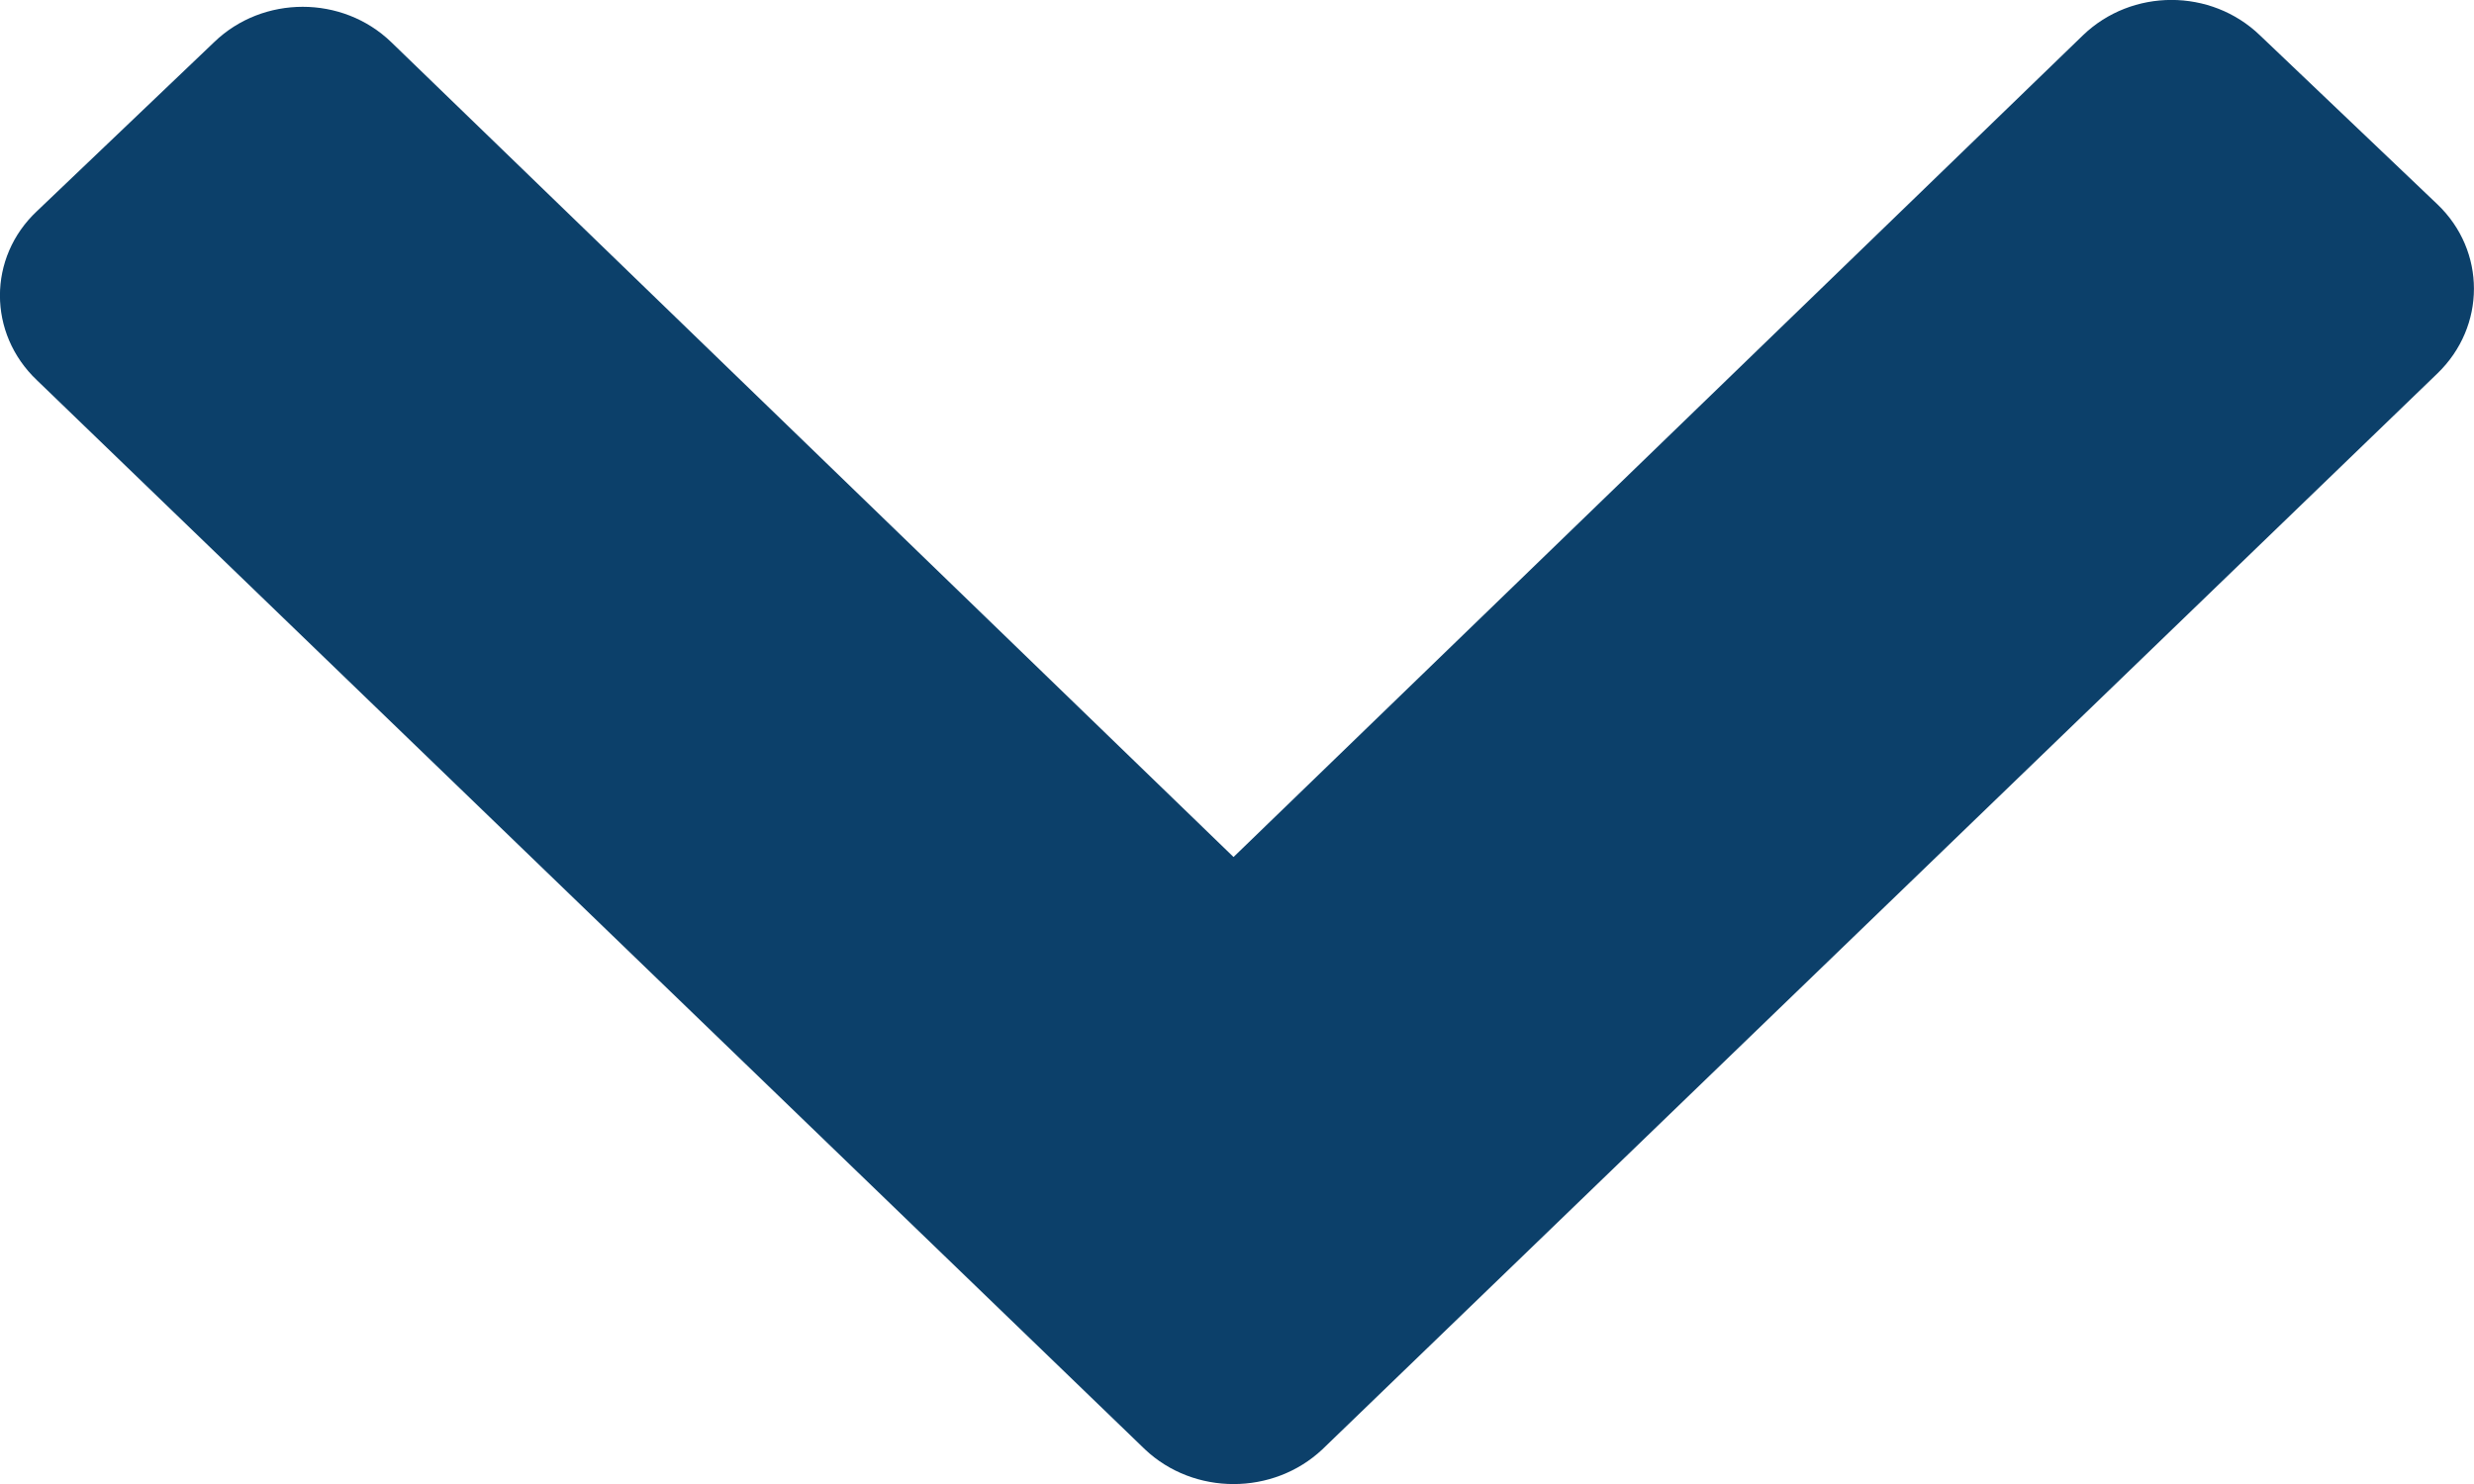 <svg width="10" height="6" viewBox="0 0 10 6" fill="none" xmlns="http://www.w3.org/2000/svg">
<path fill-rule="evenodd" clip-rule="evenodd" d="M0.149 1.537C-0.05 1.348 -0.05 1.041 0.149 0.854L0.866 0.17C1.063 -0.02 1.384 -0.02 1.581 0.17L4.986 3.465L8.419 0.143C8.617 -0.048 8.937 -0.048 9.135 0.143L9.852 0.826C10.049 1.014 10.049 1.32 9.852 1.51L5.345 5.86C5.146 6.047 4.826 6.047 4.628 5.86L0.149 1.537Z" fill="#0C406A"/>
</svg>
